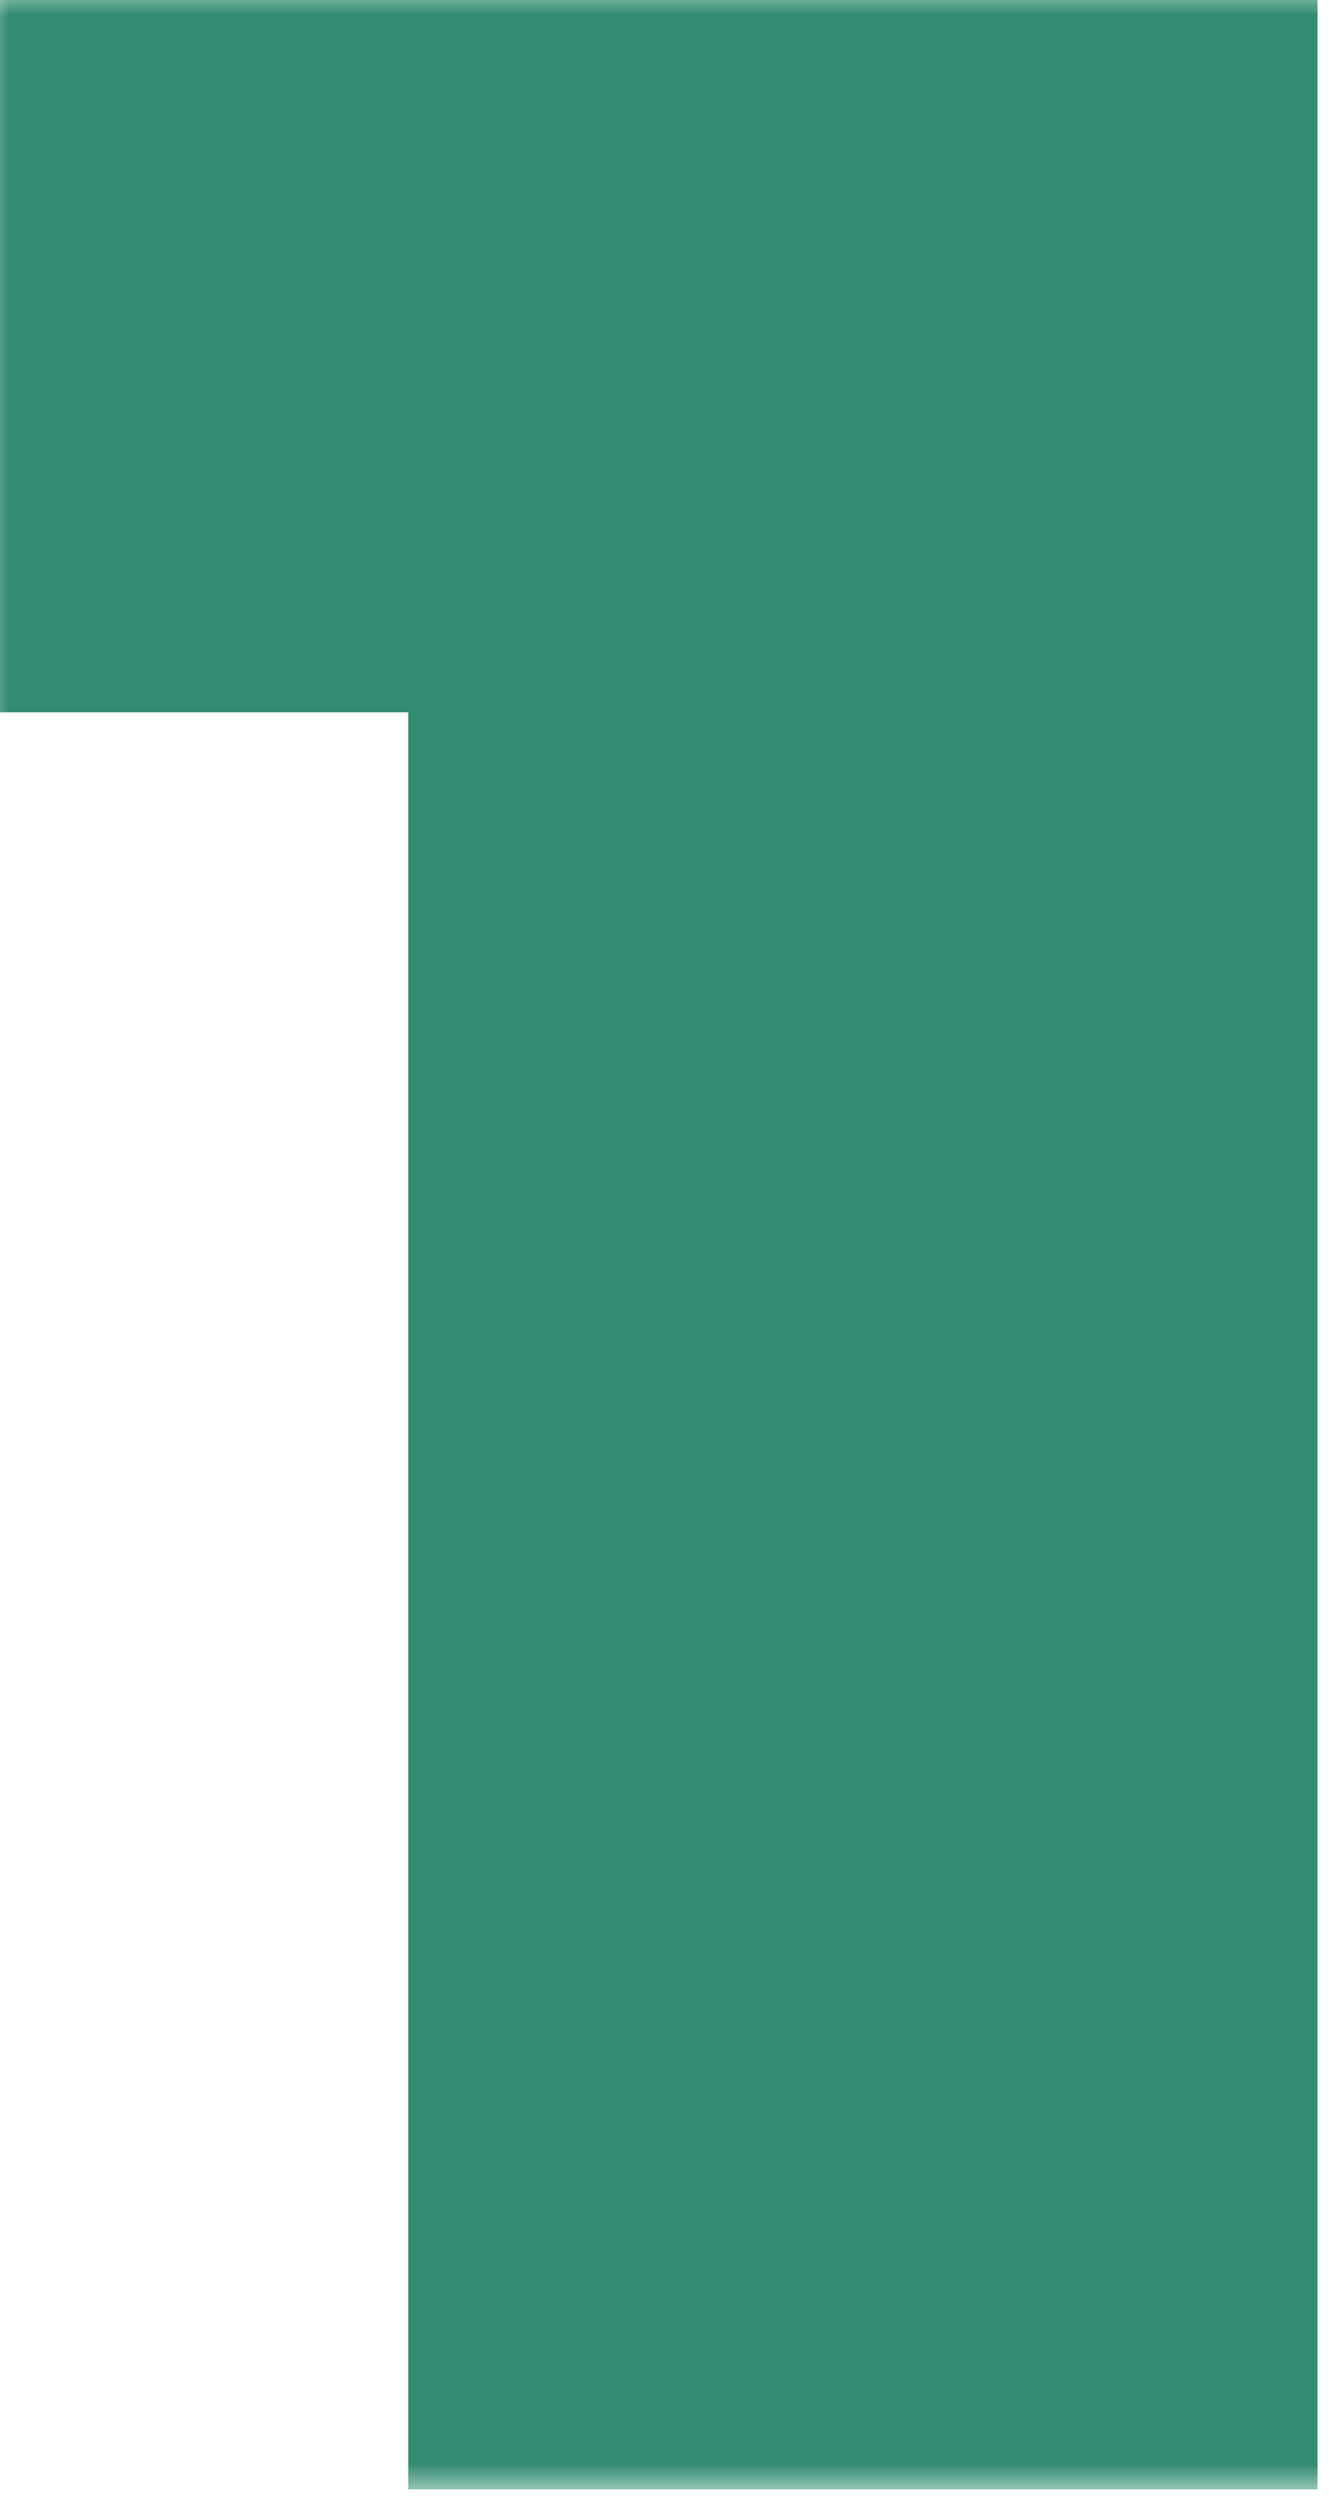 <svg width="25" height="47" viewBox="0 0 25 47" fill="none" xmlns="http://www.w3.org/2000/svg">
<mask id="path-1-outside-1_2007_125" maskUnits="userSpaceOnUse" x="-0.32" y="-0.2" width="26" height="47" fill="black">
<rect fill="white" x="-0.32" y="-0.2" width="26" height="47"/>
<path d="M23.784 1V45.8H8.68V12.392H1V1H23.784Z"/>
</mask>
<path d="M23.784 1V45.8H8.68V12.392H1V1H23.784Z" fill="#328C71"/>
<path d="M23.784 1H24.784V4.57764e-05H23.784V1ZM23.784 45.8V46.8H24.784V45.8H23.784ZM8.68 45.8H7.68V46.8H8.68V45.8ZM8.68 12.392H9.68V11.392H8.68V12.392ZM1 12.392H-7.30157e-06V13.392H1V12.392ZM1 1V4.57764e-05H-7.30157e-06V1H1ZM23.784 1H22.784V45.8H23.784H24.784V1H23.784ZM23.784 45.8V44.8H8.68V45.8V46.8H23.784V45.8ZM8.68 45.8H9.68V12.392H8.68H7.68V45.8H8.68ZM8.68 12.392V11.392H1V12.392V13.392H8.68V12.392ZM1 12.392H2V1H1H-7.30157e-06V12.392H1ZM1 1V2H23.784V1V4.57764e-05H1V1Z" fill="#328C71" mask="url(#path-1-outside-1_2007_125)"/>
</svg>

